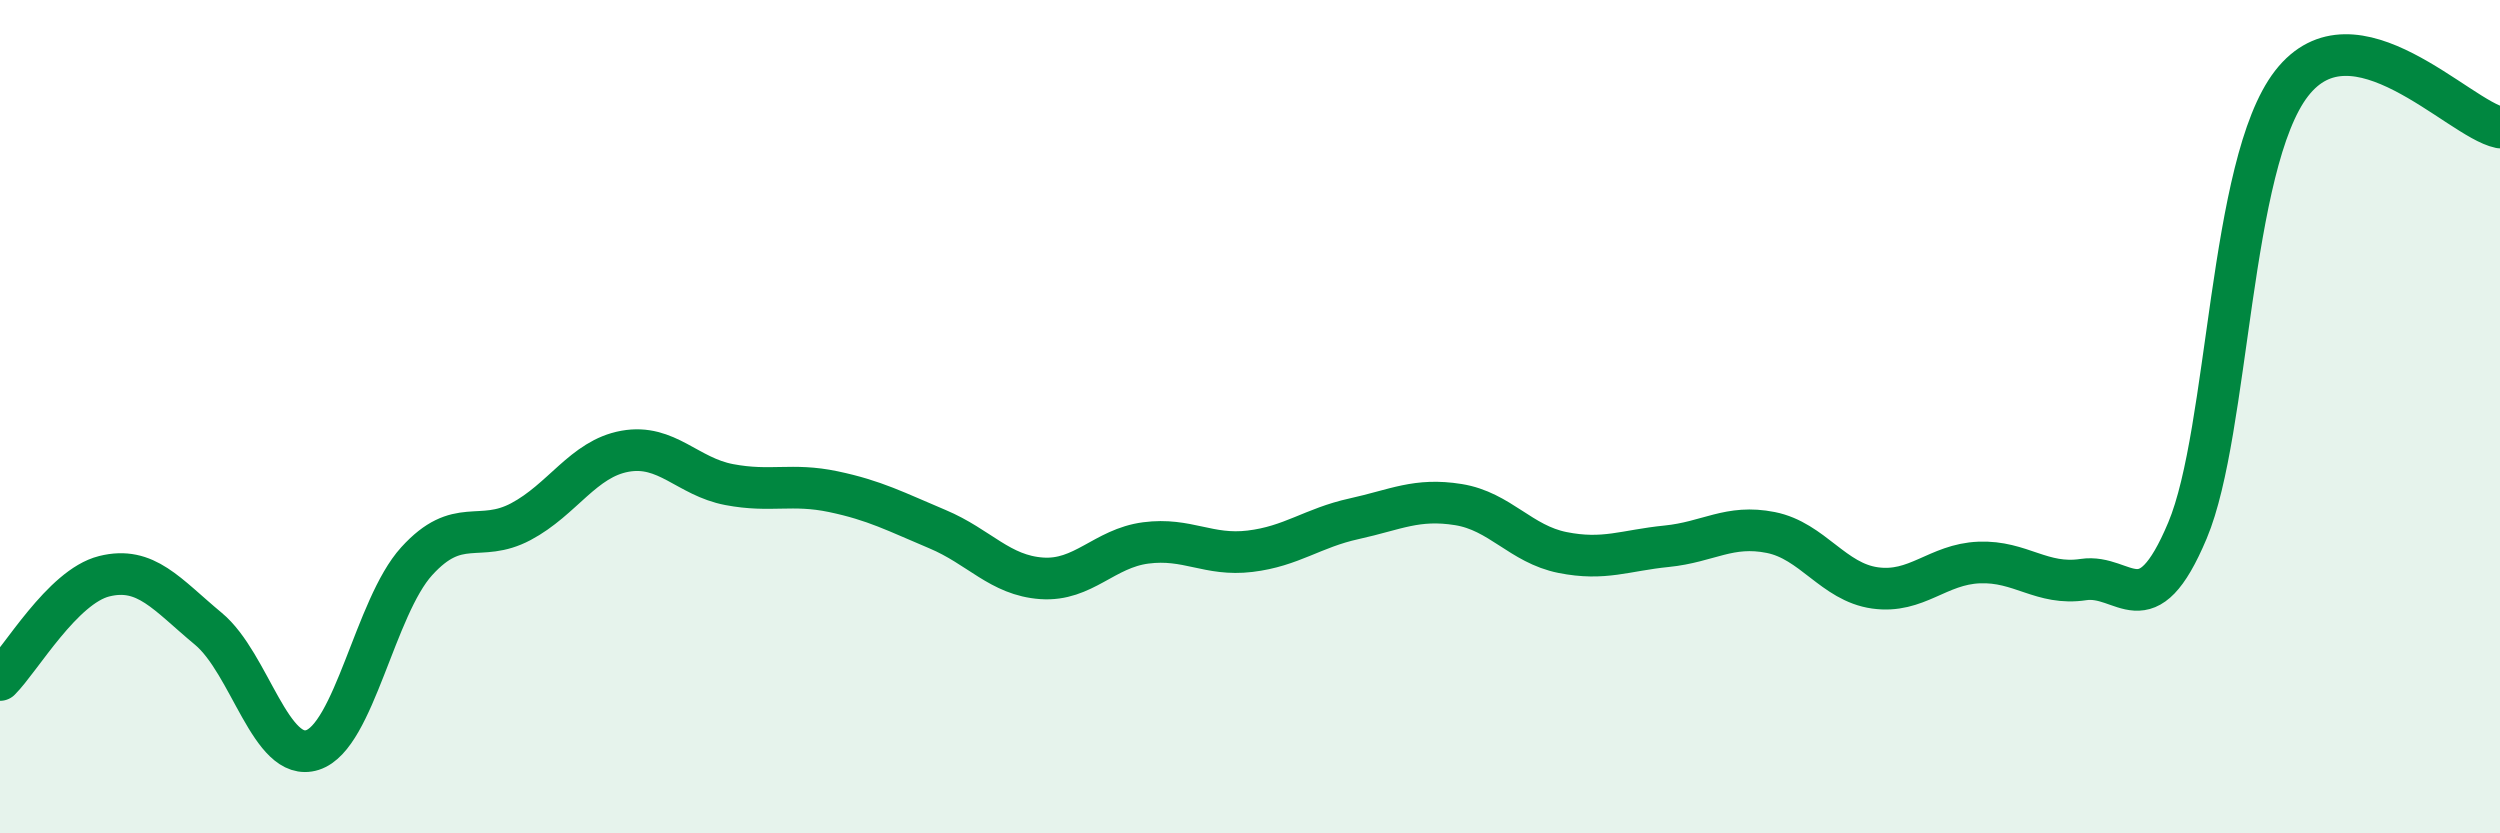 
    <svg width="60" height="20" viewBox="0 0 60 20" xmlns="http://www.w3.org/2000/svg">
      <path
        d="M 0,16.32 C 0.5,15.82 1.5,14.08 2.5,13.83 C 3.5,13.58 4,14.26 5,15.09 C 6,15.92 6.5,18.32 7.5,18 C 8.5,17.68 9,14.57 10,13.47 C 11,12.37 11.5,13.05 12.5,12.52 C 13.5,11.99 14,11.01 15,10.83 C 16,10.65 16.5,11.44 17.5,11.63 C 18.5,11.82 19,11.59 20,11.8 C 21,12.01 21.5,12.28 22.5,12.7 C 23.5,13.12 24,13.81 25,13.88 C 26,13.95 26.5,13.16 27.5,13.03 C 28.5,12.9 29,13.35 30,13.23 C 31,13.11 31.5,12.67 32.5,12.45 C 33.5,12.23 34,11.95 35,12.11 C 36,12.27 36.5,13.06 37.5,13.26 C 38.5,13.46 39,13.21 40,13.11 C 41,13.01 41.5,12.58 42.5,12.78 C 43.5,12.98 44,13.97 45,14.11 C 46,14.25 46.5,13.54 47.5,13.5 C 48.5,13.46 49,14.06 50,13.91 C 51,13.76 51.5,15.11 52.5,12.73 C 53.5,10.35 53.5,3.93 55,2 C 56.5,0.07 59,2.85 60,3.06L60 20L0 20Z"
        fill="#008740"
        opacity="0.1"
        stroke-linecap="round"
        stroke-linejoin="round"
      />
      <path
        d="M 0,16.32 C 0.5,15.82 1.5,14.08 2.5,13.83 C 3.5,13.58 4,14.26 5,15.09 C 6,15.92 6.5,18.32 7.5,18 C 8.5,17.68 9,14.57 10,13.47 C 11,12.37 11.5,13.05 12.5,12.52 C 13.5,11.99 14,11.01 15,10.83 C 16,10.65 16.5,11.44 17.5,11.63 C 18.5,11.82 19,11.59 20,11.8 C 21,12.01 21.5,12.28 22.5,12.7 C 23.5,13.12 24,13.81 25,13.88 C 26,13.95 26.5,13.16 27.5,13.03 C 28.5,12.9 29,13.35 30,13.23 C 31,13.11 31.5,12.67 32.5,12.45 C 33.5,12.23 34,11.95 35,12.11 C 36,12.27 36.5,13.06 37.5,13.26 C 38.5,13.46 39,13.21 40,13.11 C 41,13.01 41.5,12.58 42.5,12.78 C 43.5,12.98 44,13.97 45,14.11 C 46,14.25 46.5,13.54 47.5,13.5 C 48.5,13.46 49,14.06 50,13.91 C 51,13.76 51.5,15.11 52.5,12.73 C 53.5,10.35 53.5,3.93 55,2 C 56.5,0.07 59,2.85 60,3.06"
        stroke="#008740"
        stroke-width="1"
        fill="none"
        stroke-linecap="round"
        stroke-linejoin="round"
      />
    </svg>
  